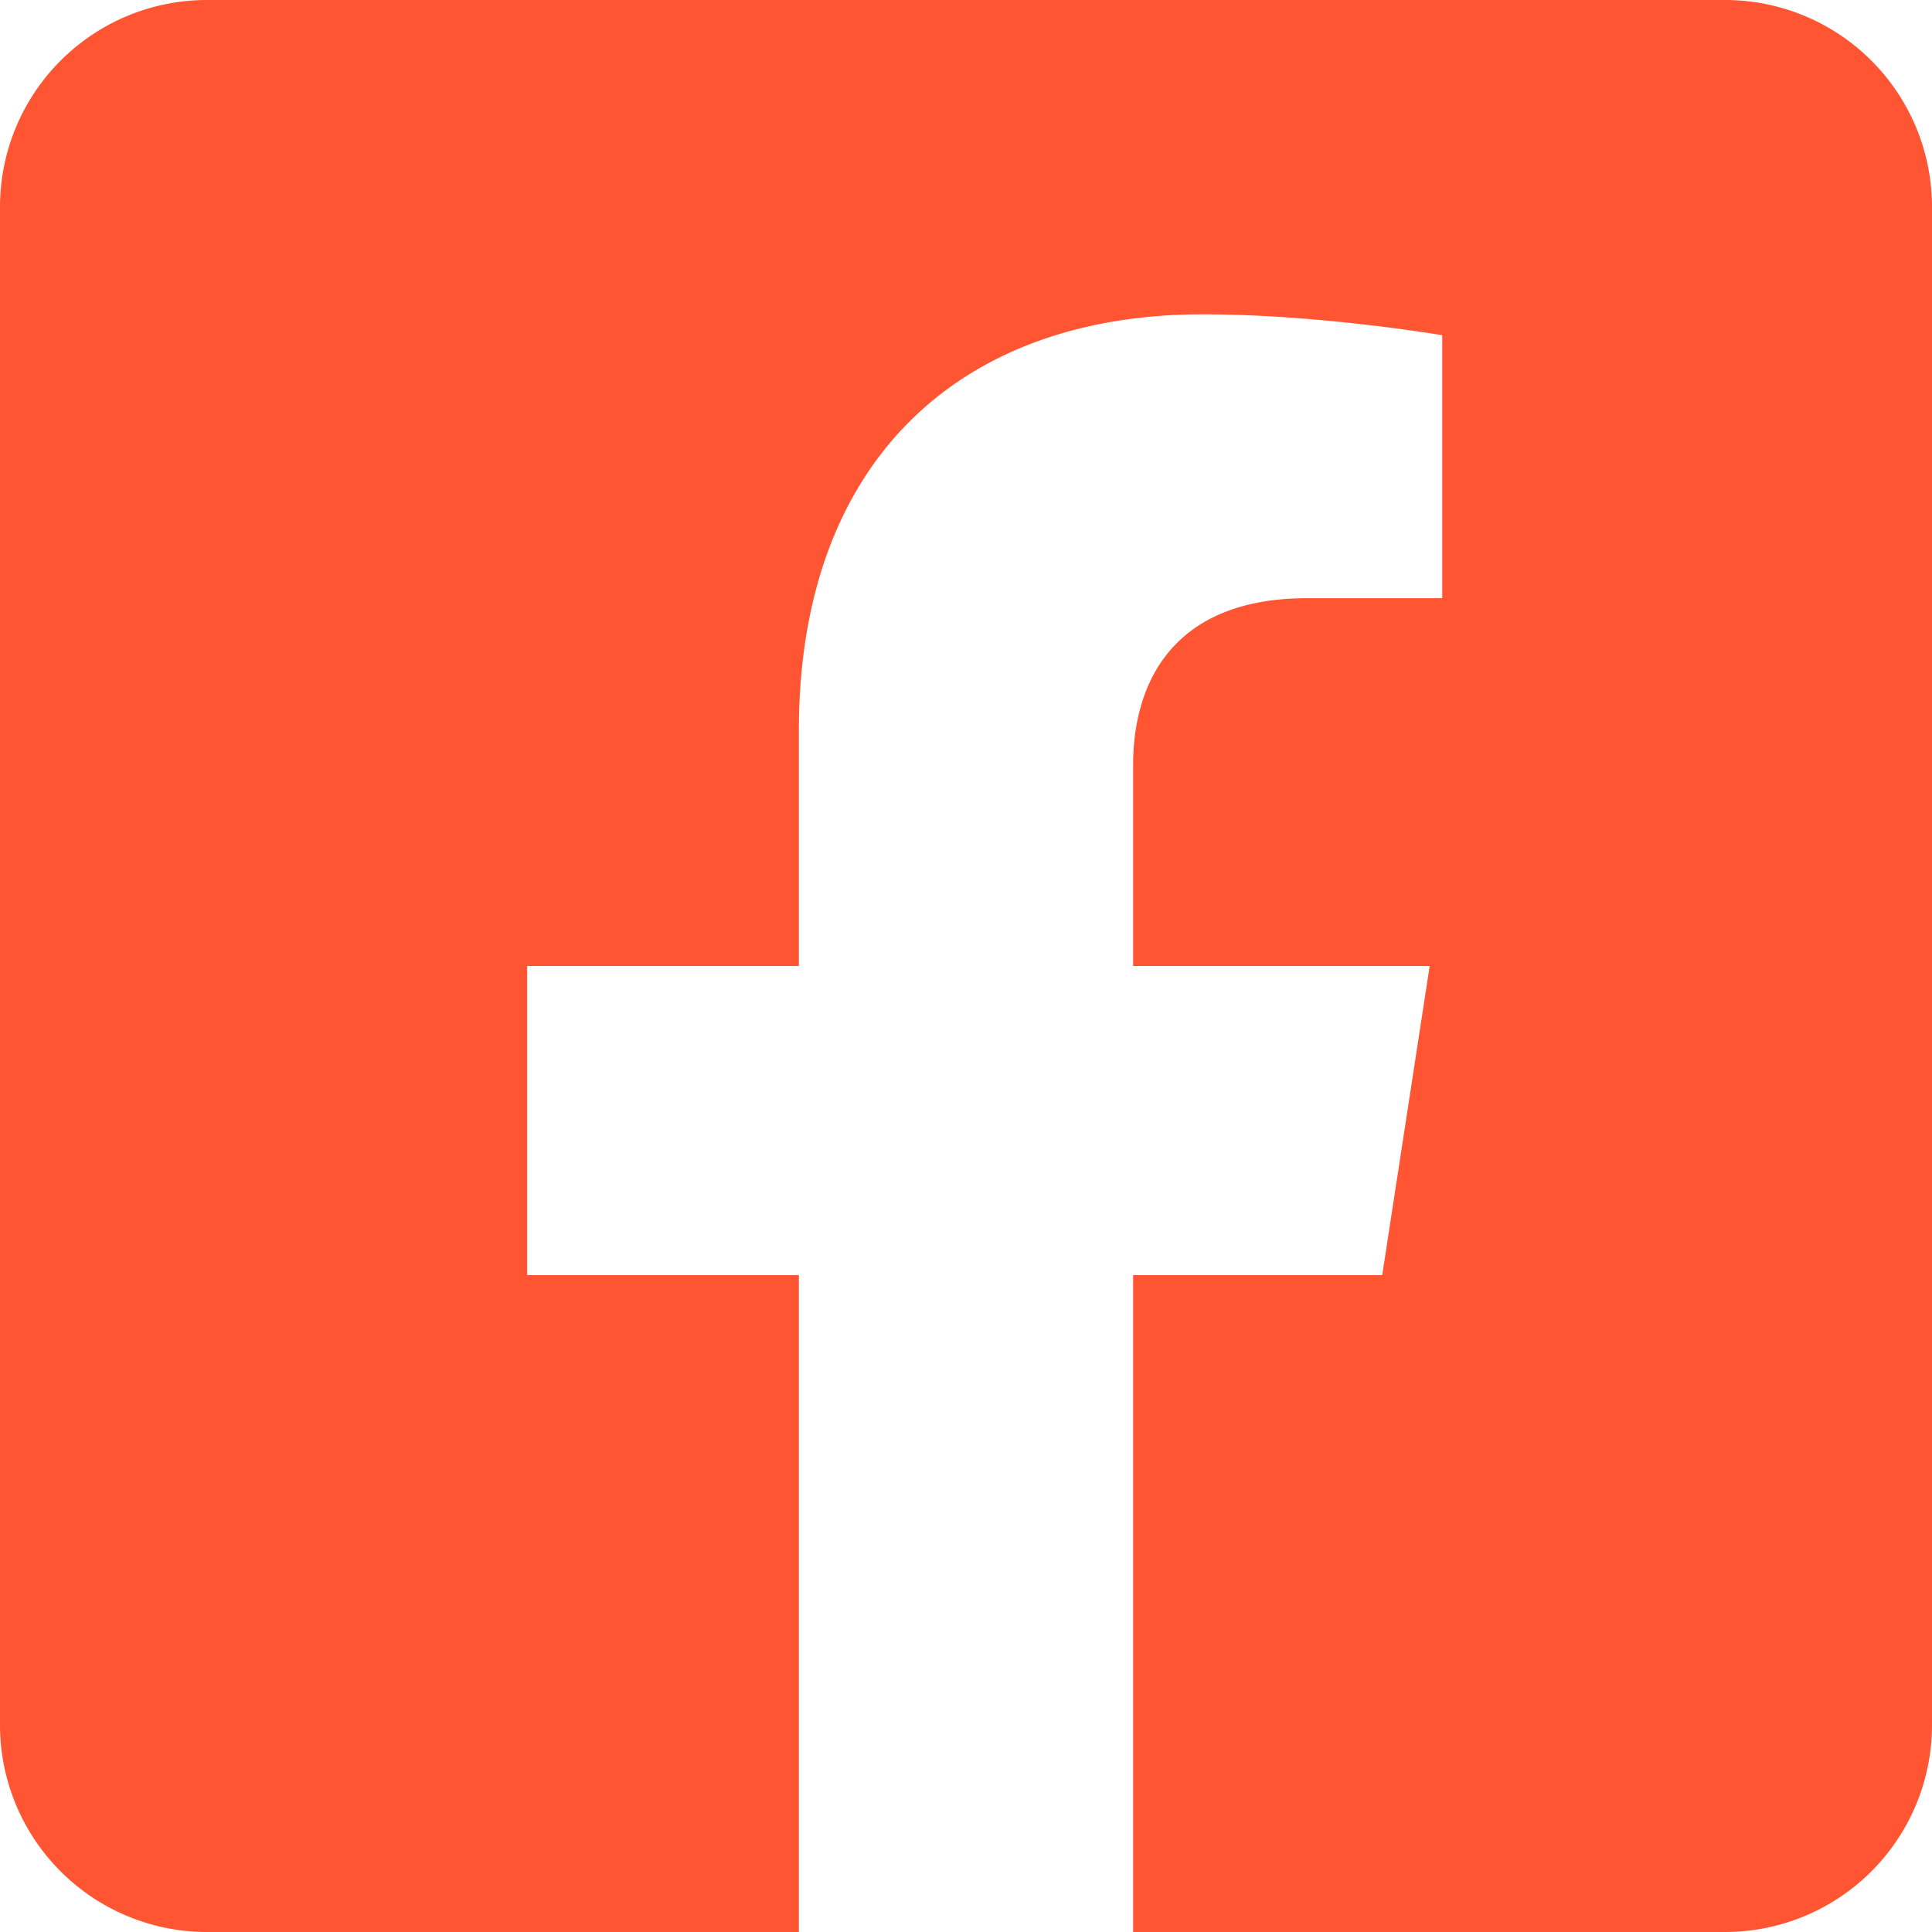 <svg width="16" height="16" fill="none" xmlns="http://www.w3.org/2000/svg"><path d="M14.286 0H1.714A1.714 1.714 0 000 1.714v12.572A1.714 1.714 0 001.714 16h4.902v-5.44h-2.25V8h2.25V6.049c0-2.22 1.322-3.446 3.345-3.446.97 0 1.983.173 1.983.173v2.178h-1.117c-1.1 0-1.443.683-1.443 1.384V8h2.456l-.393 2.56H9.384V16h4.902A1.714 1.714 0 0016 14.286V1.714A1.714 1.714 0 0014.286 0z" fill="#F53"/></svg>